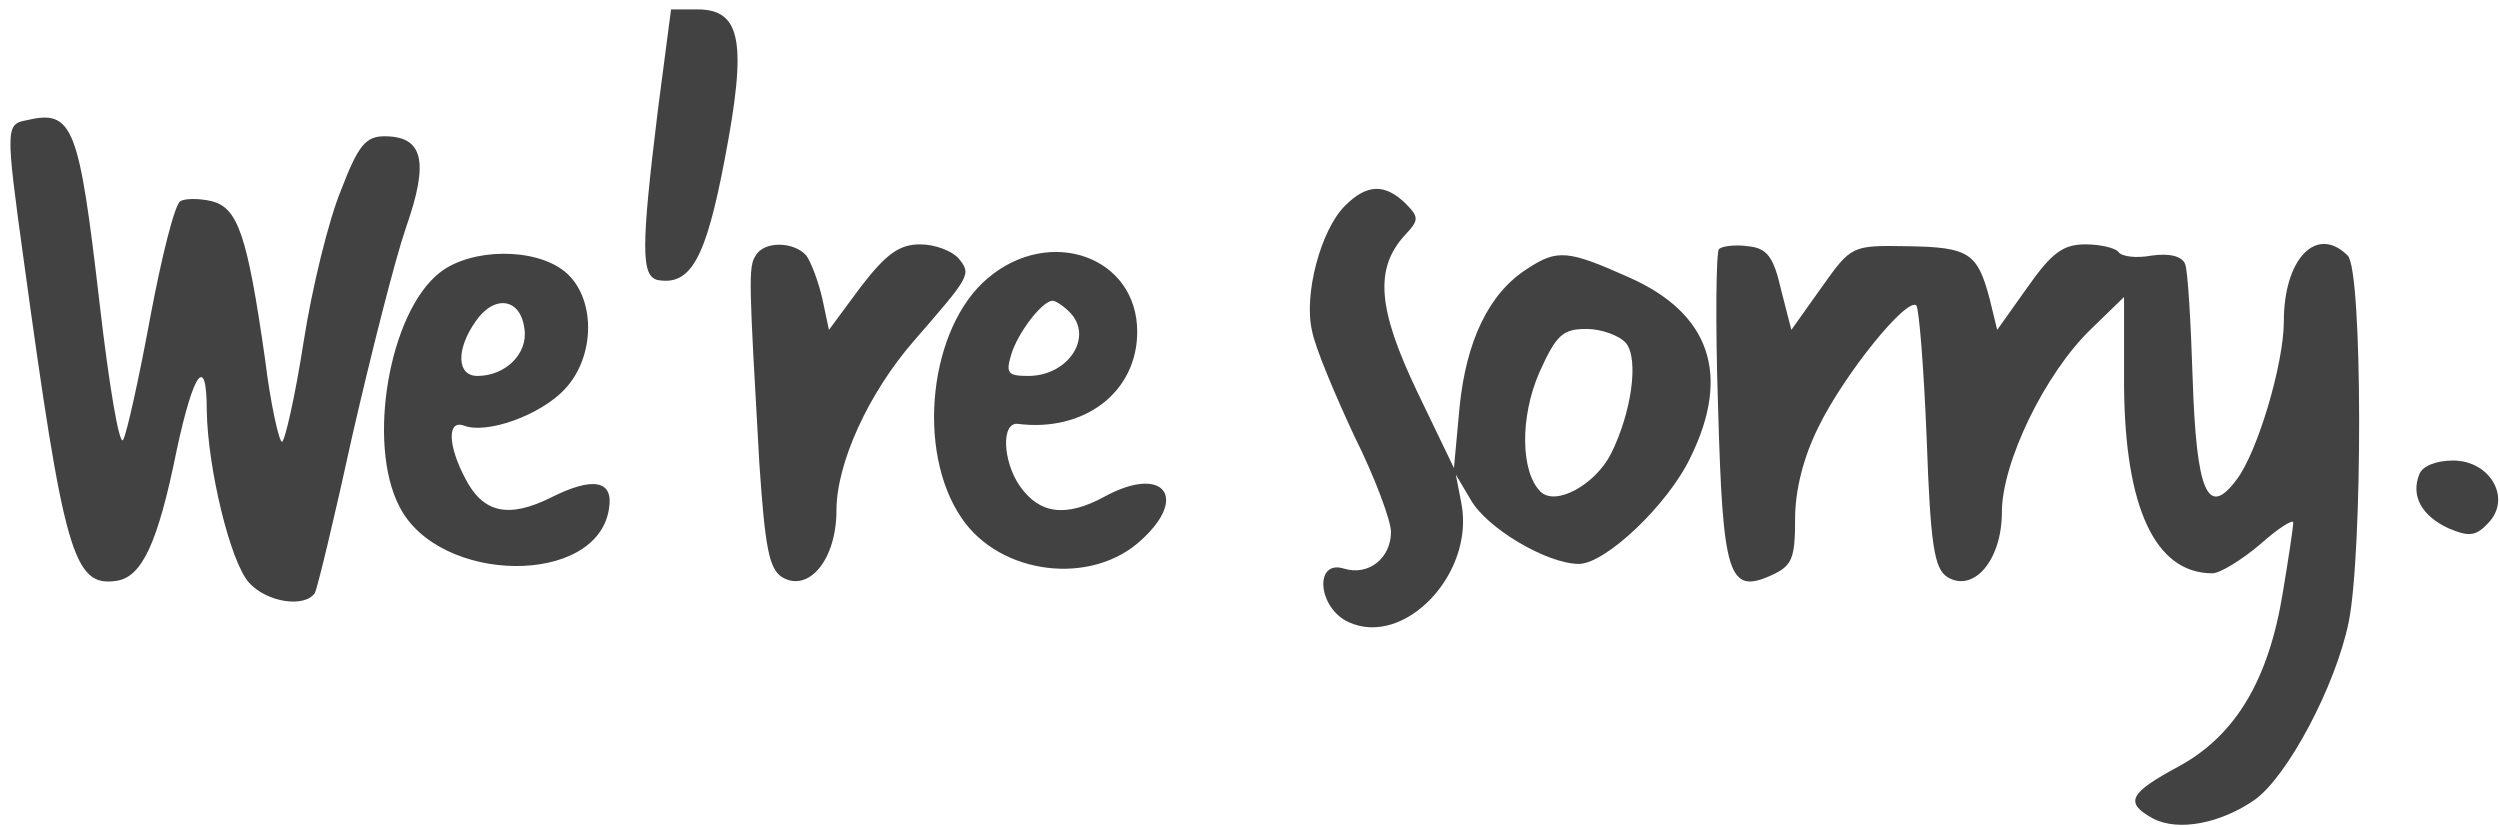 <svg version="1" xmlns="http://www.w3.org/2000/svg" width="266pt" height="88pt" viewBox="0 0 266 88">
  <path d="M70 11.7c-1.8 14.7-1.8 17.7 0 18.1 3.5.6 5.1-2.3 7.1-12.8 2.4-12.5 1.8-16-2.9-16h-2.8L70 11.7zM2.8 12.8c-2.2.4-2.2.9-.3 14.7 4.3 31.4 5.3 35 9.9 34.3 2.7-.4 4.4-4 6.4-13.9 1.8-8.4 3.2-10.3 3.2-4.2.1 6.1 2.5 16.1 4.5 18.3 1.9 2.1 5.9 2.7 7 1.1.3-.6 2.1-8.1 4-16.8 2-8.7 4.5-18.6 5.7-22.1 2.5-7.1 1.8-9.7-2.3-9.7-2 0-2.8 1-4.6 5.7-1.3 3.1-3.1 10.4-4 16.2-.9 5.8-2 10.6-2.3 10.6-.3 0-1.2-3.9-1.8-8.8-1.9-13.3-2.9-16.1-5.7-16.8-1.3-.3-2.8-.3-3.3 0-.6.3-2 5.9-3.2 12.3-1.2 6.5-2.5 12.4-2.9 13.1-.4.7-1.5-5.8-2.5-14.5-2.2-18.9-2.8-20.7-7.8-19.5zM143.1 21.9c-2.6 2.6-4.4 9.5-3.5 13.3.3 1.7 2.4 6.7 4.5 11.2 2.2 4.4 3.9 9 3.9 10.2 0 2.8-2.4 4.7-5 3.9-3.2-1-2.8 4.2.5 5.7 5.9 2.7 13.4-5.1 12-12.6l-.6-3.1 1.6 2.7c1.7 3 8.1 6.8 11.5 6.8 2.8 0 9.5-6.3 11.9-11.4 4.3-8.8 2-15.3-6.6-19.1-6.5-2.9-7.6-3-10.8-.9-4.1 2.6-6.5 7.7-7.2 14.7l-.6 6.5-3.9-8.1c-4.2-8.8-4.6-13.1-1.3-16.7 1.5-1.6 1.5-1.9 0-3.4-2.2-2.1-4.1-2-6.4.3zM173 36.5c1.4 1.7.6 7.4-1.6 11.8-1.7 3.3-5.9 5.6-7.5 4-2.1-2.1-2.2-7.9-.1-12.7 1.8-4 2.5-4.6 5-4.6 1.6 0 3.5.7 4.2 1.5zM80.4 27.2c-.8 1.2-.7 2.8.4 22.2.6 8.7 1 11.1 2.4 12 2.8 1.7 5.8-1.8 5.8-7.1 0-5 3.4-12.5 8.3-18.1 5.9-6.8 6.1-7 4.7-8.7-.7-.8-2.5-1.5-4.1-1.5-2.2 0-3.6 1-6.3 4.5l-3.4 4.6-.7-3.3c-.4-1.8-1.2-3.9-1.7-4.6-1.3-1.5-4.5-1.6-5.4 0z" fill="#424242"/>
  <path d="M182.9 26.5c-.3.2-.4 7.8-.1 16.7.5 18.1 1.1 20.1 5.7 18 2.2-1 2.5-1.8 2.5-6 0-3.1.9-6.6 2.5-9.8 2.8-5.7 9.4-13.8 10.4-12.9.3.4.8 6.8 1.1 14.2.4 11.3.8 13.8 2.2 14.7 2.8 1.7 5.8-1.8 5.8-6.9 0-5.3 4.6-14.8 9.5-19.5l3.5-3.4v9.5c.1 12.9 3.3 19.9 9.4 19.9.8 0 3.1-1.4 5.1-3.1 1.9-1.7 3.5-2.7 3.5-2.3 0 .5-.5 3.8-1.1 7.4-1.5 9.3-5 15.2-11 18.5-5.4 2.9-5.9 3.9-2.8 5.6 2.7 1.4 7.2.5 10.8-2 3.5-2.5 8.6-12.1 10-18.9 1.5-7.4 1.5-37.4-.1-39-3.3-3.3-6.8.3-6.8 7 0 4.5-2.8 13.9-5 16.8-3.1 4.2-4.3 1.4-4.7-10.7-.2-6-.5-11.4-.8-12.2-.3-.8-1.6-1.2-3.6-.9-1.6.3-3.2.1-3.5-.4-.3-.4-1.9-.8-3.5-.8-2.4 0-3.6.9-6.2 4.6l-3.2 4.5-.8-3.3c-1.3-4.9-2.2-5.5-8.7-5.6-6-.1-6-.1-9.2 4.4l-3.2 4.5-1.1-4.3c-.8-3.5-1.5-4.4-3.5-4.6-1.4-.2-2.8 0-3.1.3zM46.8 29c-5.4 4.2-7.8 18.2-4.3 24.9 4.2 8.3 21.1 8.5 22.3.2.5-3-1.7-3.4-6.1-1.2-4.6 2.3-7.3 1.7-9.2-2-1.9-3.6-1.9-6.3-.1-5.6 2.4.9 8.1-1.1 10.7-3.9 3.3-3.5 3.3-9.8 0-12.5-3.2-2.6-10-2.5-13.3.1zm9 6c.4 2.6-2 5-5 5-2.2 0-2.3-2.8-.2-5.8 2-2.9 4.8-2.5 5.2.8zM105.1 29.6c-6.2 5.2-7.7 18.3-2.8 25.5 4.1 6.1 13.9 7.3 19.2 2.3 5-4.6 2.2-7.9-3.9-4.6-4.2 2.3-7 1.9-9.1-1.1-1.8-2.6-2-6.8-.2-6.6 7.1.9 12.7-3.4 12.7-9.8 0-8-9.3-11.3-15.9-5.7zm8.7 3.6c2.6 2.6-.1 6.8-4.4 6.8-2.2 0-2.4-.3-1.8-2.3.7-2.3 3.3-5.7 4.4-5.7.3 0 1.1.5 1.8 1.2zM257.4 50.5c-.9 2.3.3 4.4 3.1 5.7 2.1.9 2.9.9 4.2-.5 2.6-2.6.3-6.7-3.7-6.7-1.8 0-3.3.6-3.6 1.5z" fill="#424242"/>
</svg>
